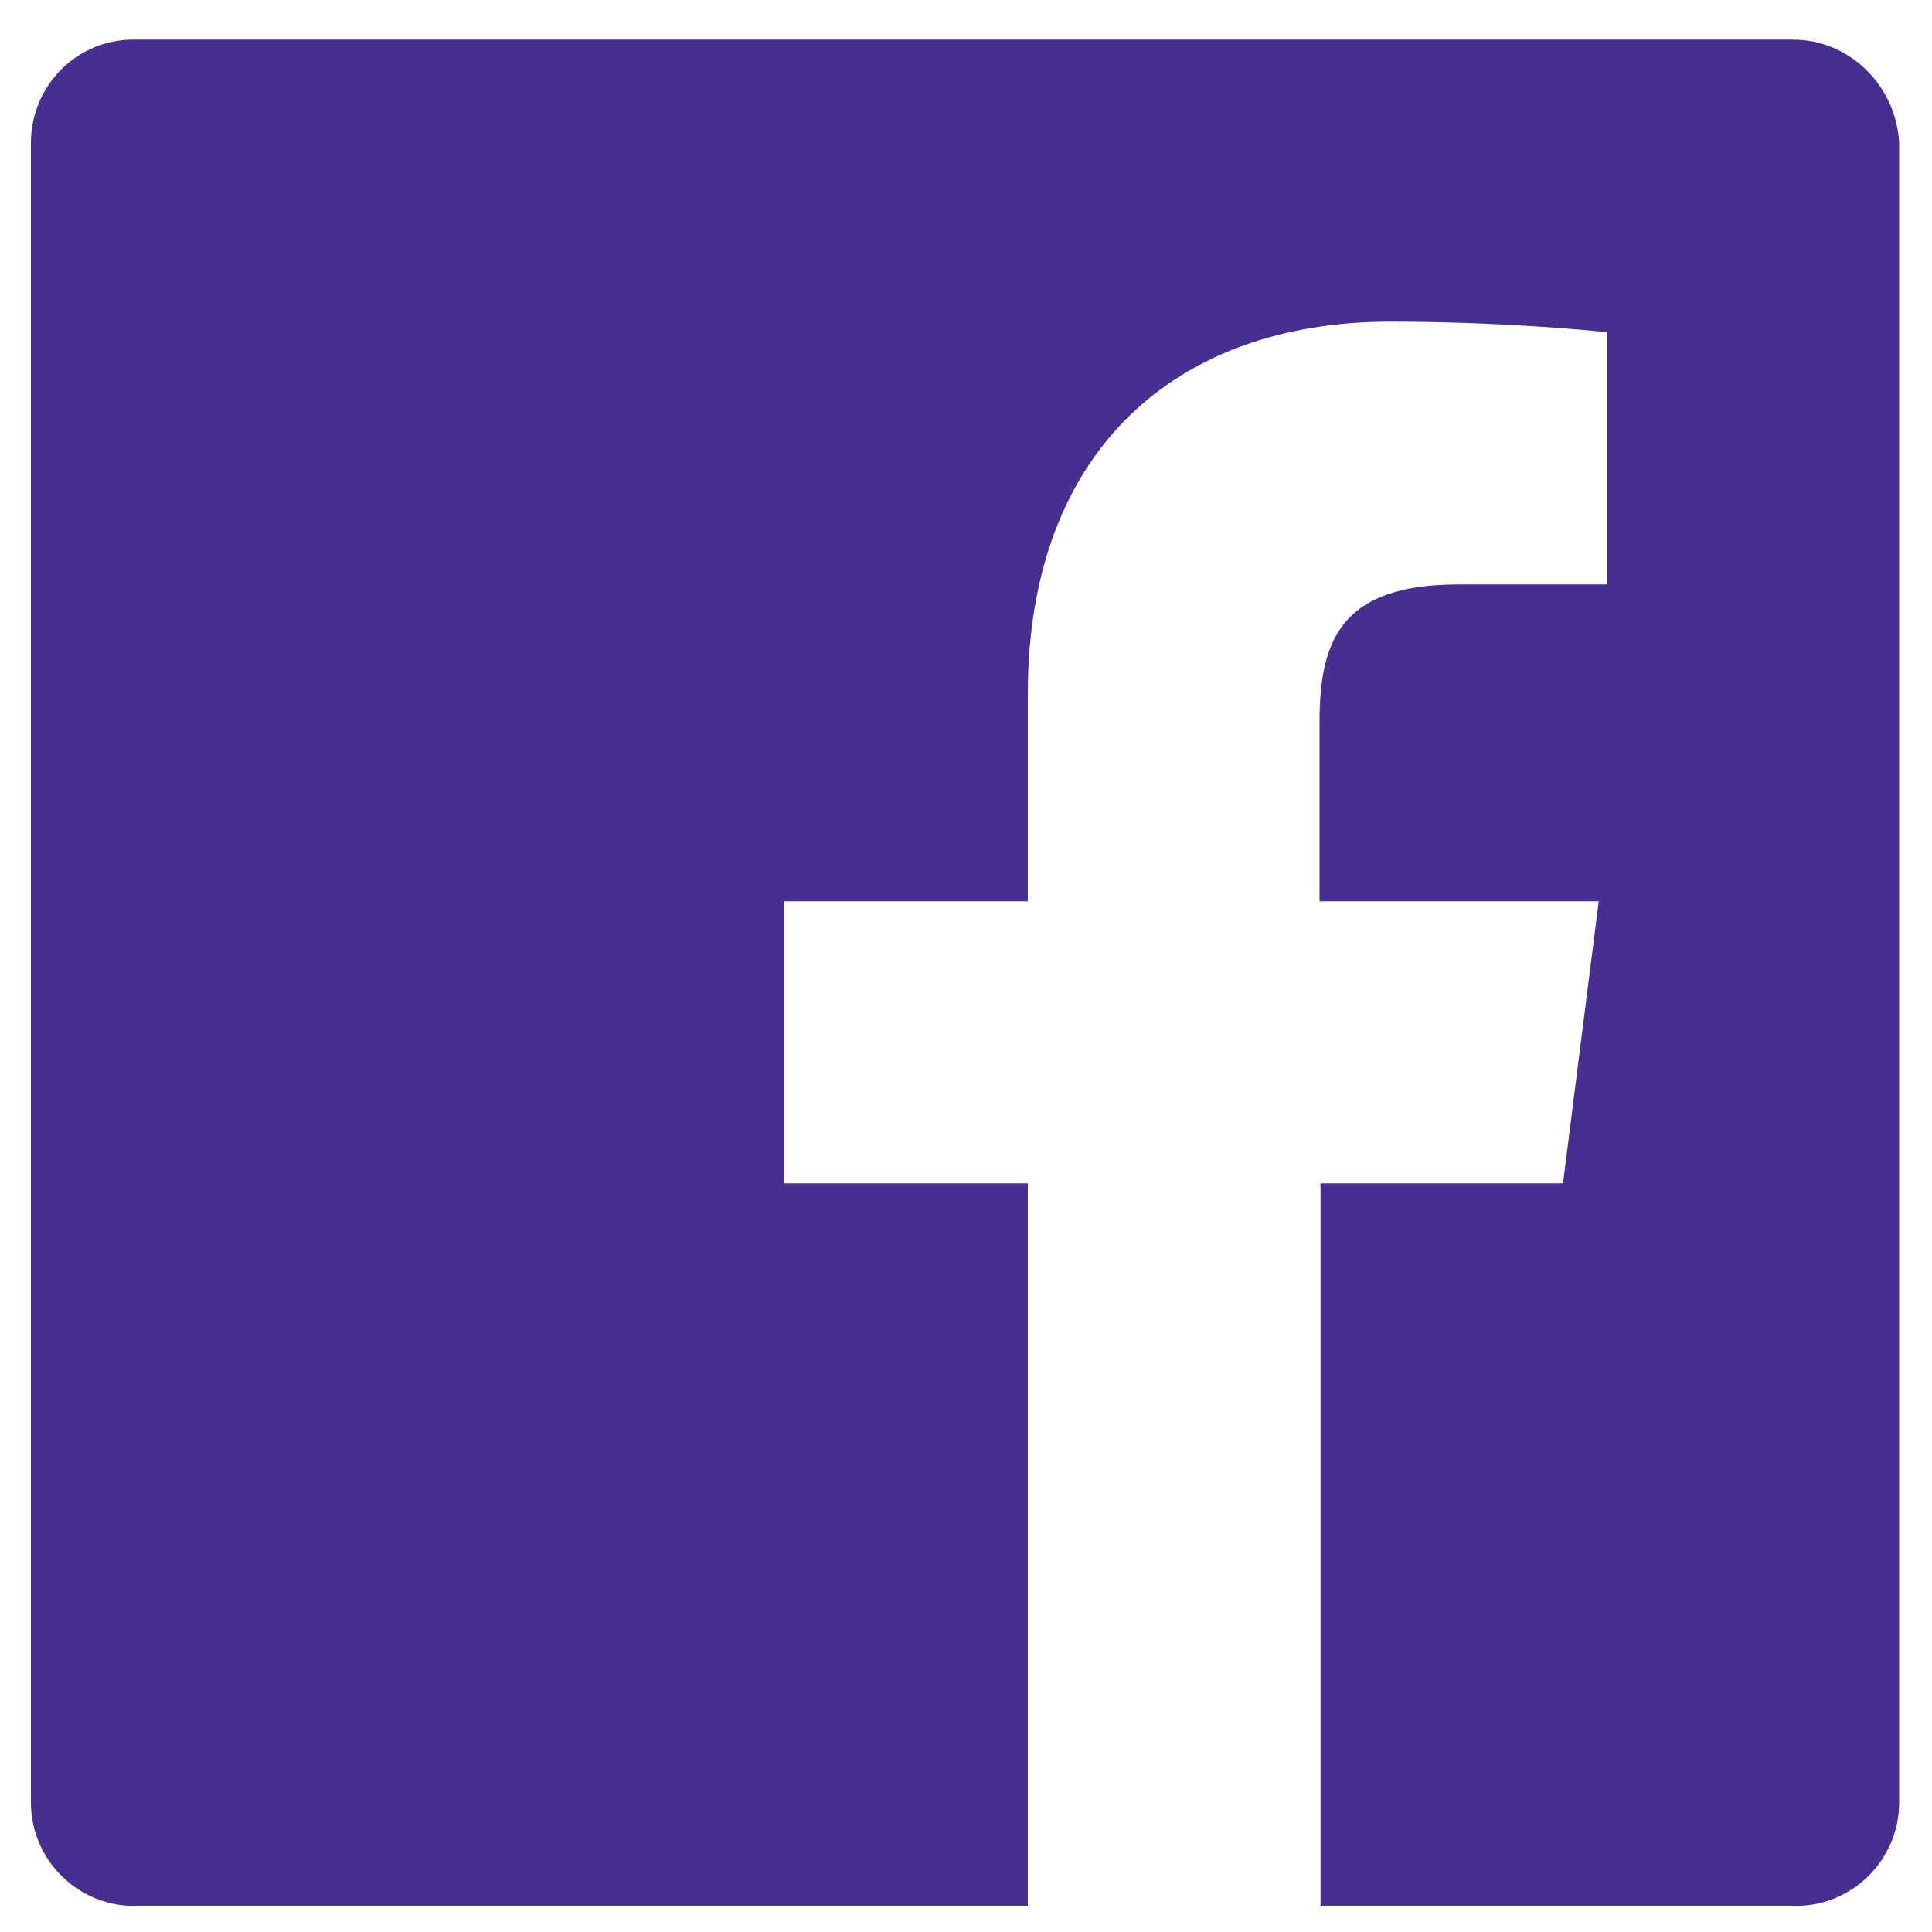 <?xml version="1.0" encoding="utf-8"?>
<!-- Generator: Adobe Illustrator 24.0.3, SVG Export Plug-In . SVG Version: 6.00 Build 0)  -->
<svg xmlns="http://www.w3.org/2000/svg" xmlns:xlink="http://www.w3.org/1999/xlink" version="1.1" id="Layer_1" x="0px" y="0px" viewBox="0 0 200 200" style="enable-background:new 0 0 200 200;" xml:space="preserve" width="200" height="200">
<style type="text/css">
	.st0{fill:#472F92;}
</style>
<g>
	<path class="st0" d="M185.6,4.1H13.8C7.9,4.1,3.2,8.9,3.2,14.8v171.8c0,5.9,4.8,10.7,10.7,10.7h92.5v-74.8H81.2V93.3h25.2V71.8   c0-25,15.2-38.5,37.5-38.5c10.7,0,19.8,0.8,22.5,1.1v26.1l-15.4,0c-12.1,0-14.4,5.7-14.4,14.2v18.6h28.9l-3.7,29.2h-25.1v74.8h49.2   c5.9,0,10.7-4.8,10.7-10.7V14.8C196.3,8.9,191.5,4.1,185.6,4.1"/>
</g>
</svg>
